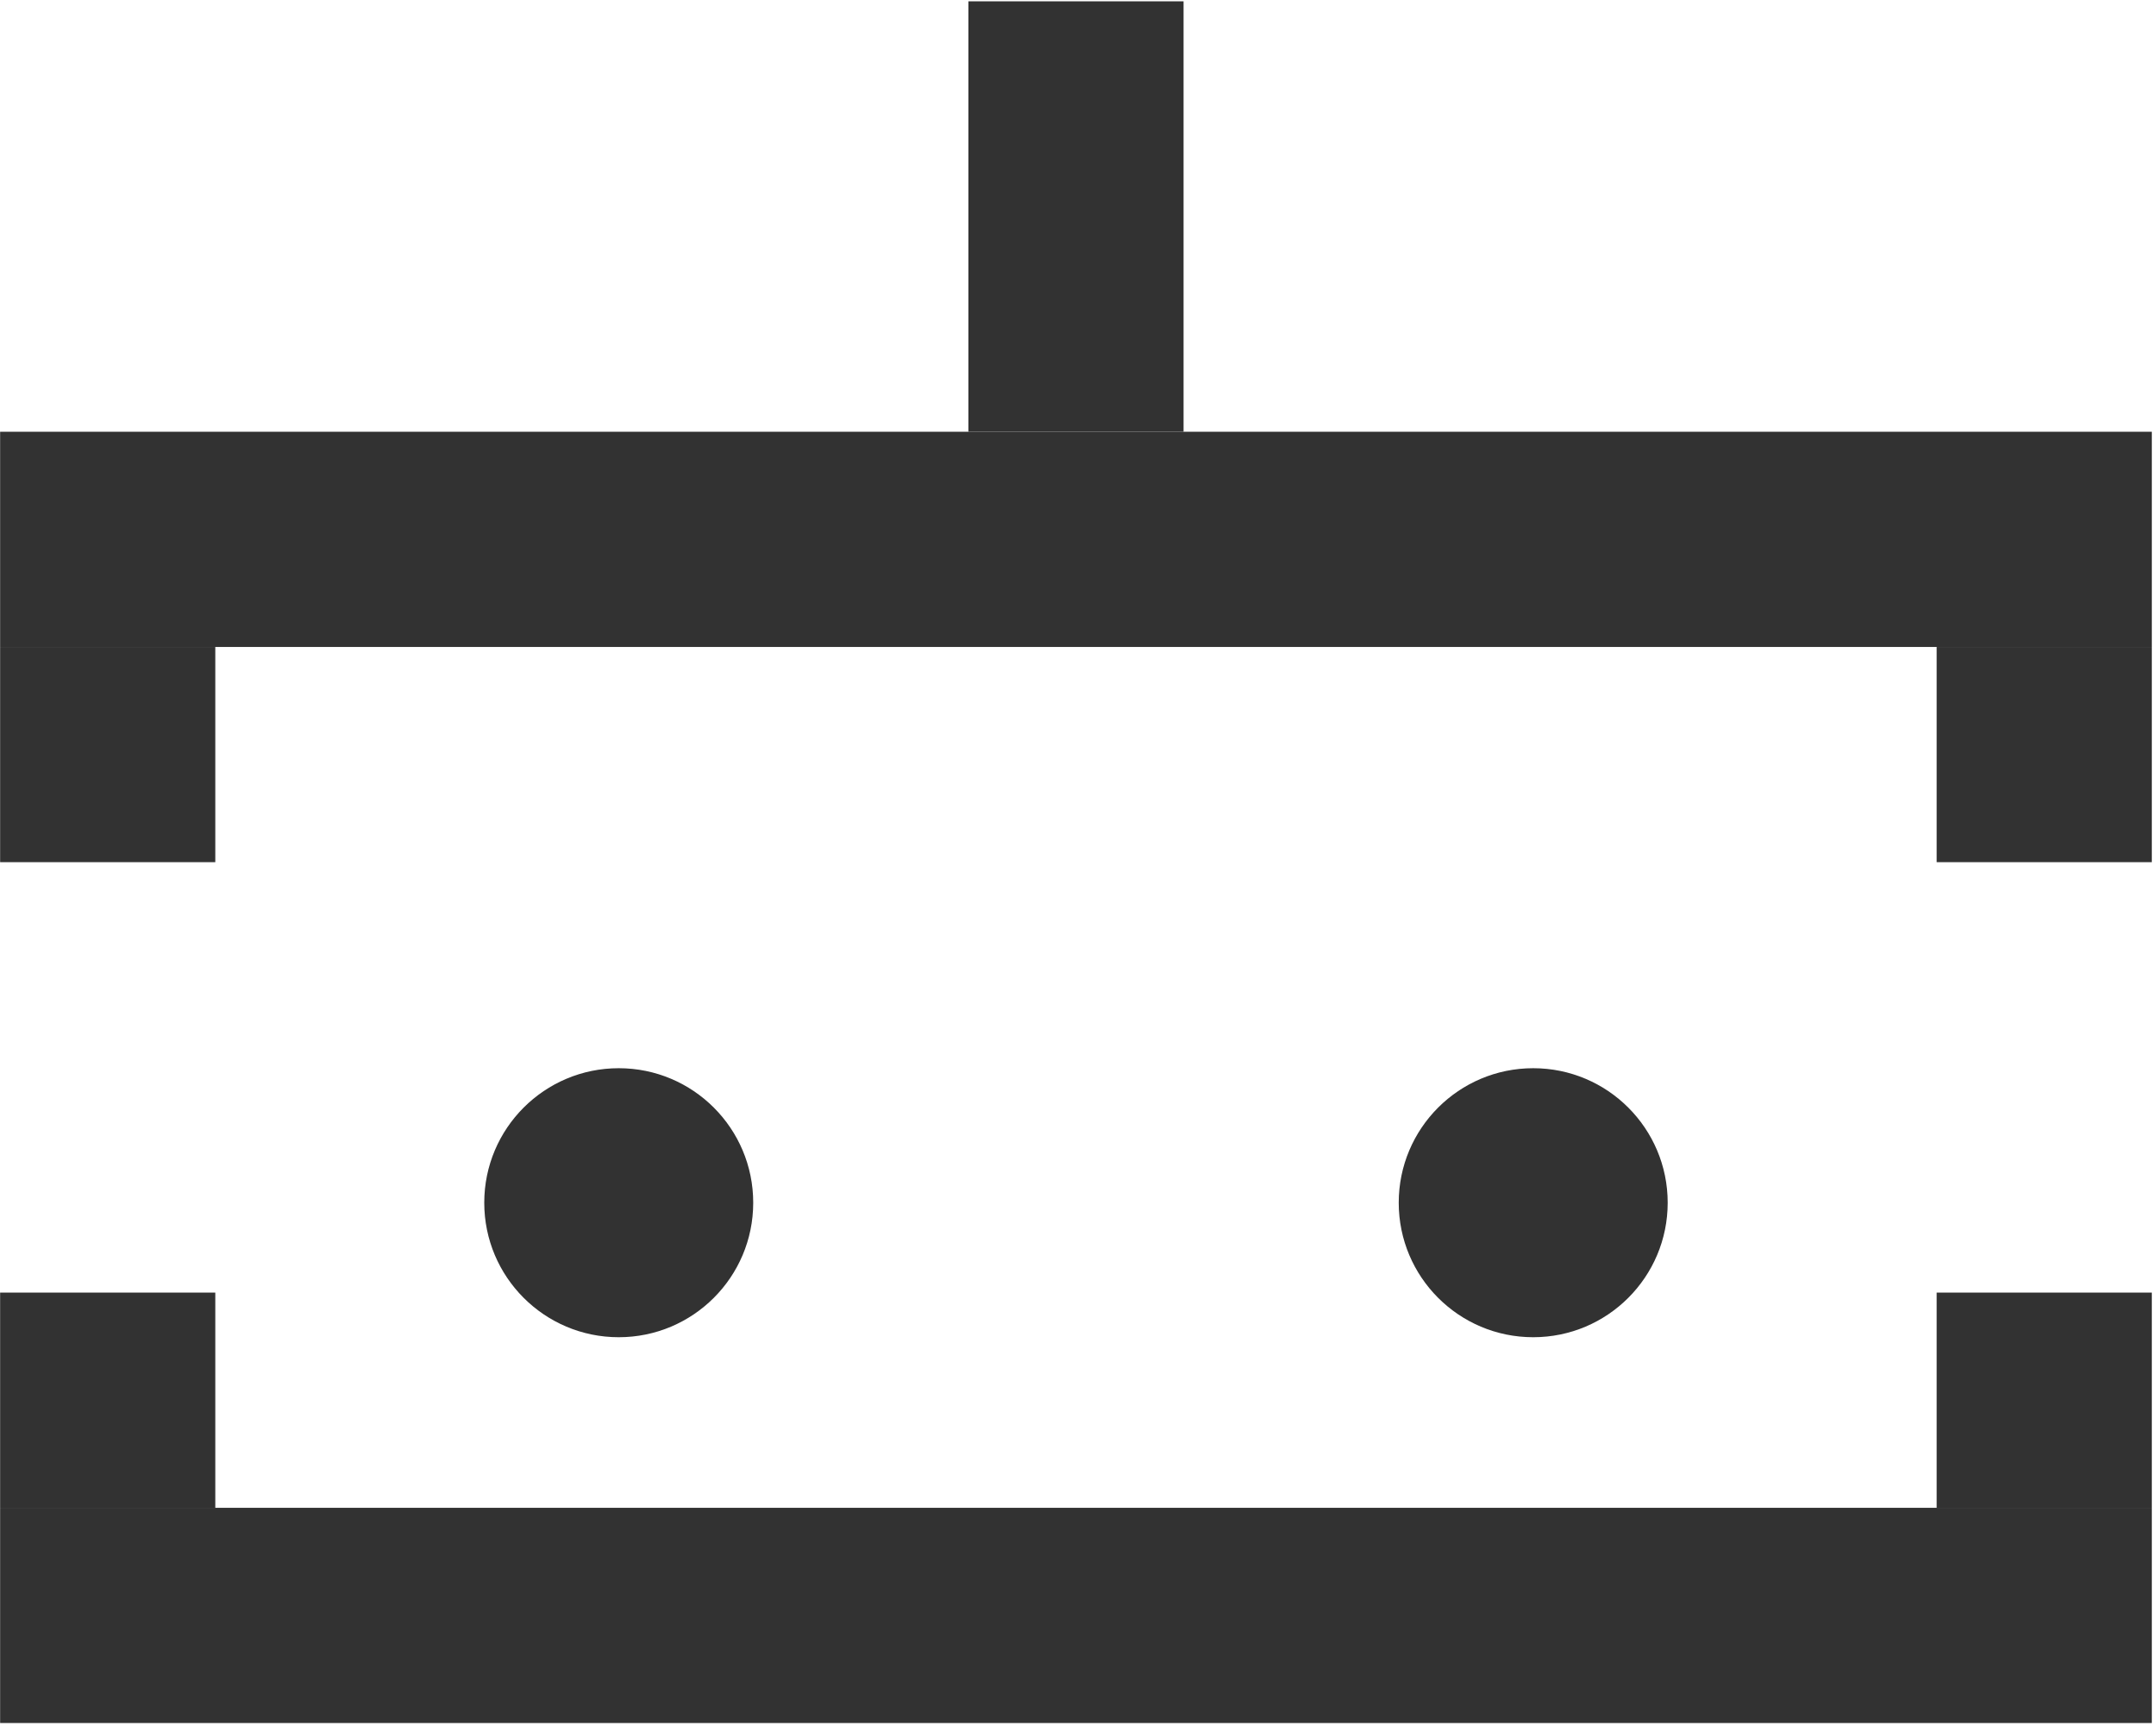 <svg width="501" height="401" viewBox="0 0 501 401" fill="none" xmlns="http://www.w3.org/2000/svg">
<rect width="500" height="50" transform="matrix(1 0 0 -1 0.029 400.308)" fill="#323232"/>
<rect width="50" height="50" transform="matrix(1 0 0 -1 0.029 350.308)" fill="#323232"/>
<rect width="50" height="50" transform="matrix(1 0 0 -1 450.029 350.308)" fill="#323232"/>
<rect x="0.029" y="100.308" width="500" height="50" fill="#323232"/>
<rect x="0.029" y="150.308" width="50" height="50" fill="#323232"/>
<rect x="450.029" y="150.308" width="50" height="50" fill="#323232"/>
<rect x="225.029" y="0.308" width="50" height="100" fill="#323232"/>
<circle cx="143.779" cy="279.426" r="31.25" fill="#323232"/>
<circle cx="356.279" cy="279.426" r="31.25" fill="#323232"/>
</svg>
